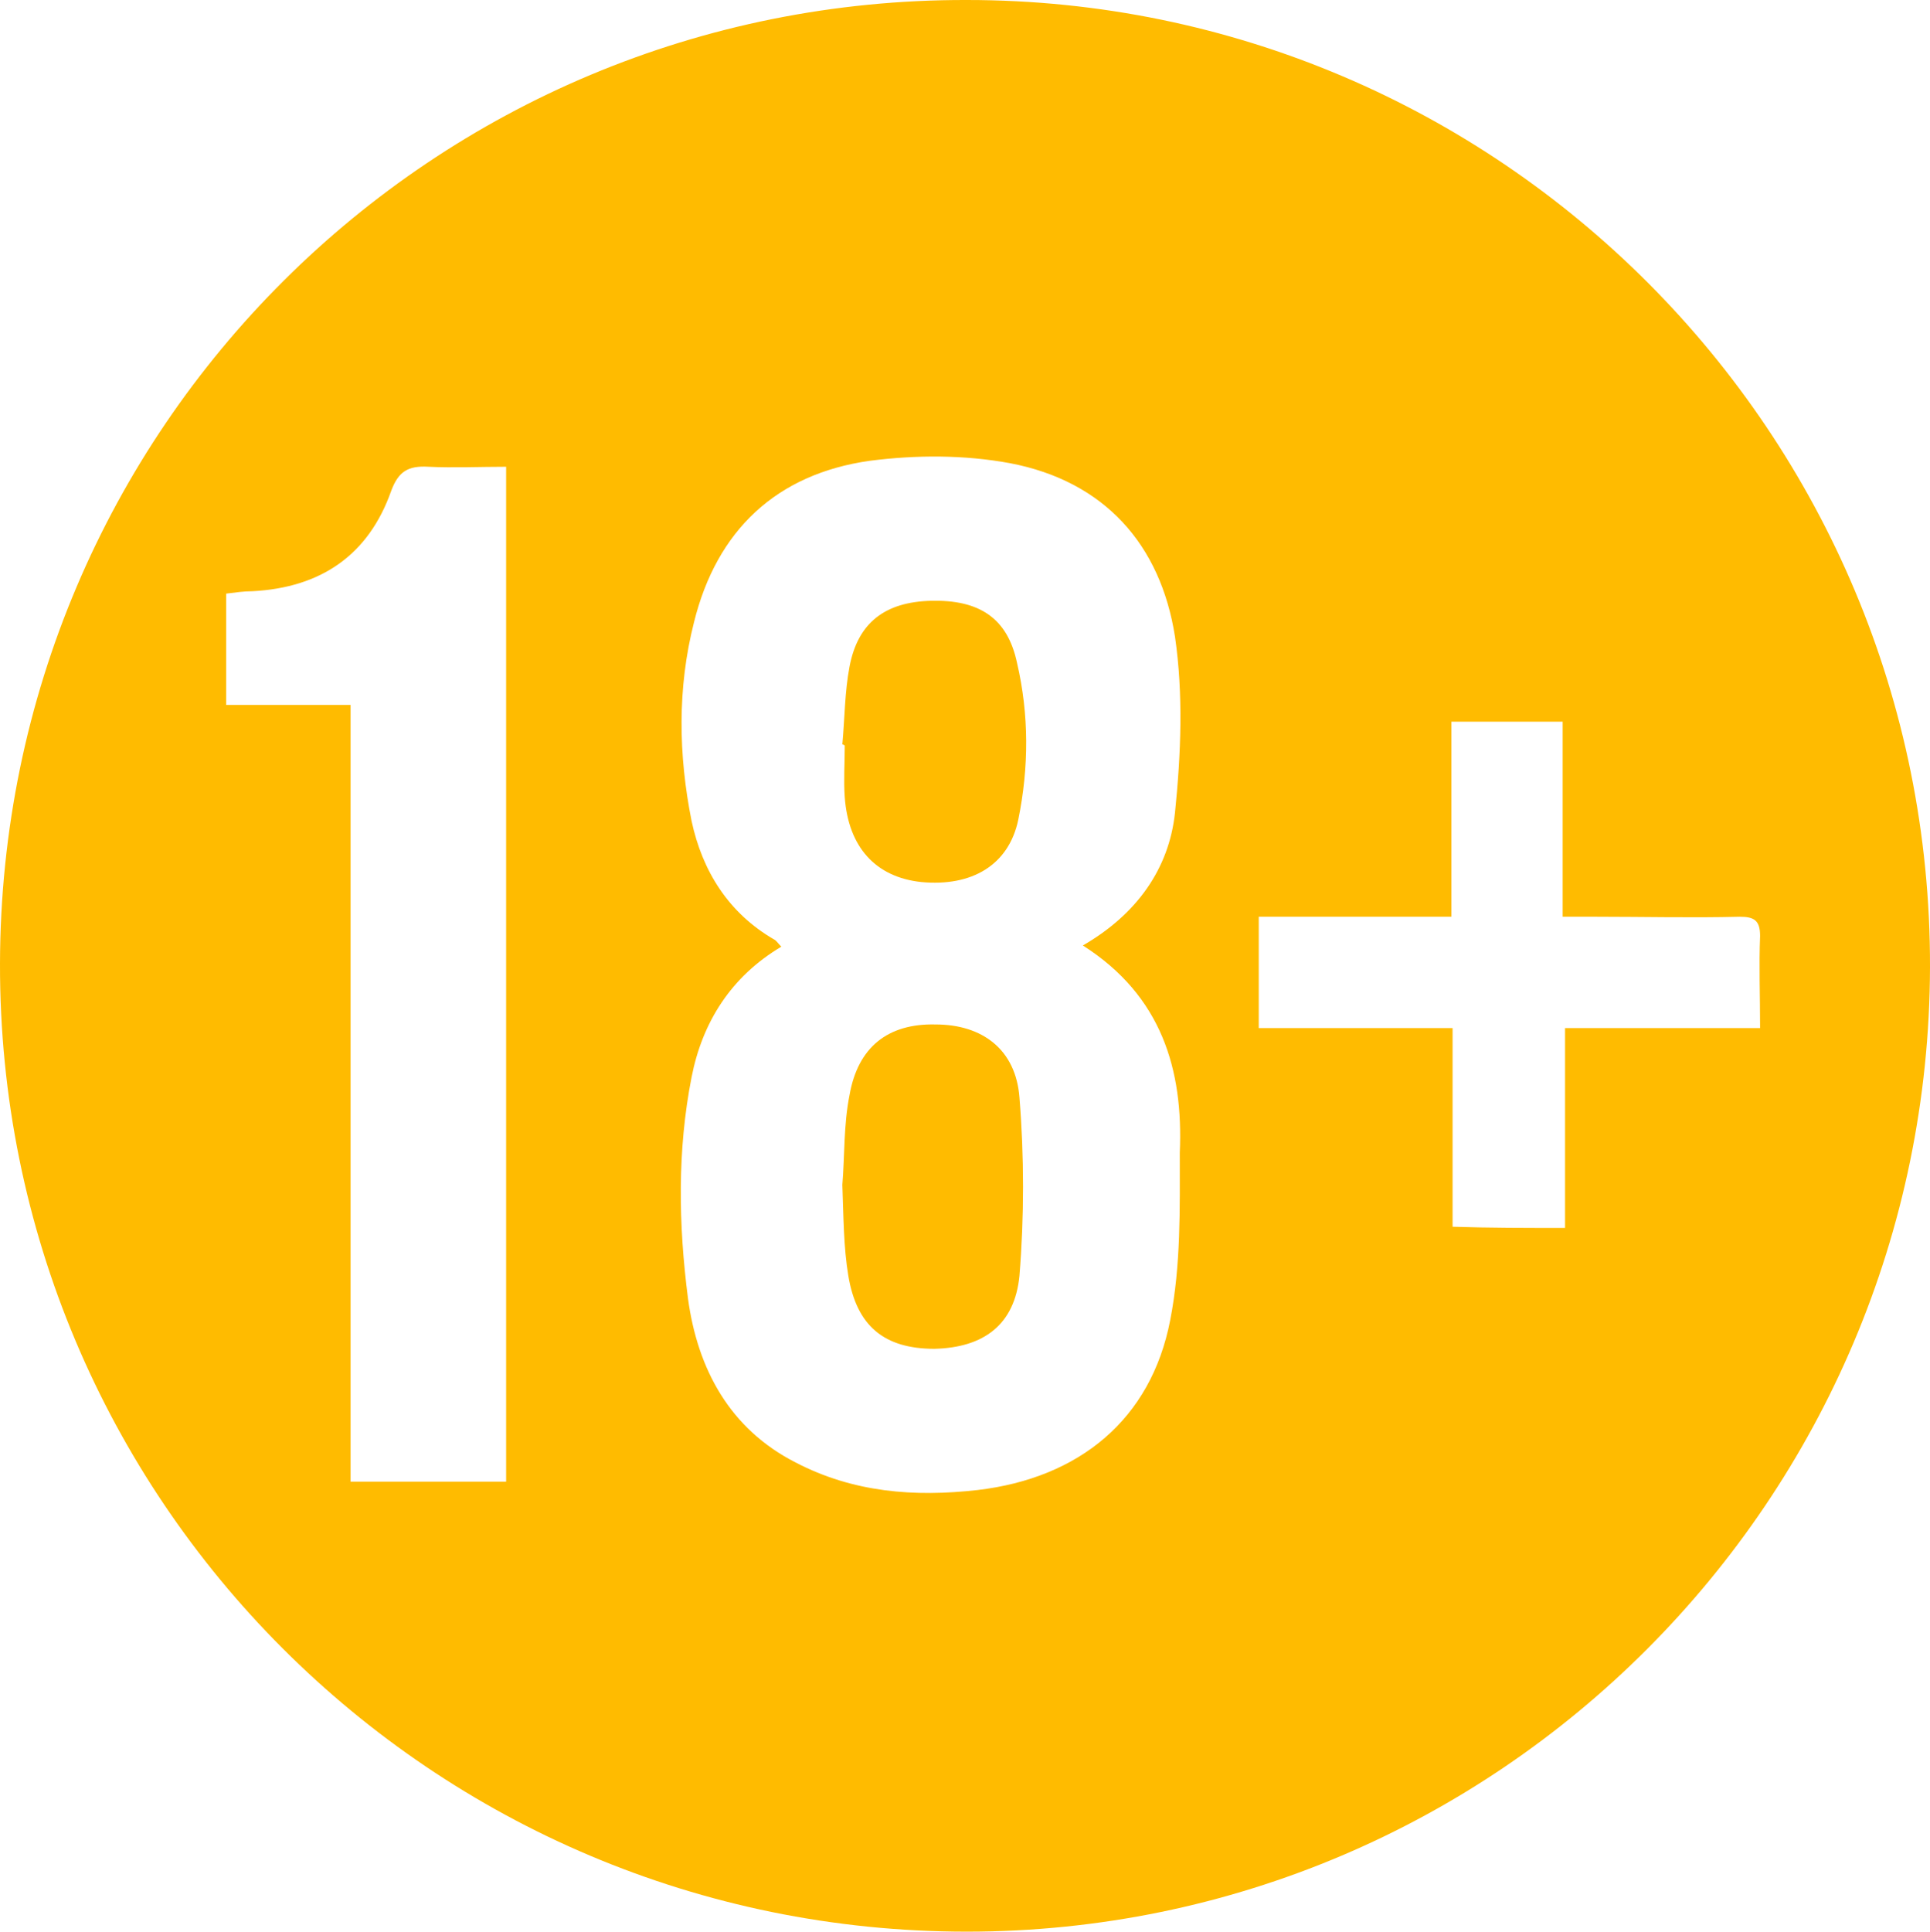 <?xml version="1.0" encoding="utf-8"?>
<!-- Generator: Adobe Illustrator 27.0.1, SVG Export Plug-In . SVG Version: 6.00 Build 0)  -->
<svg version="1.1" id="Layer_1" xmlns="http://www.w3.org/2000/svg" xmlns:xlink="http://www.w3.org/1999/xlink" x="0px" y="0px"
	 viewBox="0 0 161.3 161.4" style="enable-background:new 0 0 161.3 161.4;" xml:space="preserve">
<style type="text/css">
	.st0{fill:#FFBB00;}
</style>
<g id="xb05nW_1_">
	<g>
		<path class="st0" d="M80.8,0c44.5,0,80.6,36.2,80.5,80.8c-0.1,44.5-36.1,80.6-80.5,80.6c-44.7,0-80.9-36.2-80.8-80.9
			C0.1,35.8,36.2-0.1,80.8,0z M90.5,79c4.5-2.6,7.2-6.4,7.7-11.1c0.5-4.9,0.7-9.9,0-14.7c-1.2-7.7-5.9-13-13.8-14.5
			c-3.8-0.7-7.8-0.7-11.7-0.2C64.9,39.6,59.9,44.3,58,52c-1.4,5.5-1.3,11.1-0.2,16.6c0.9,4.2,3.1,7.7,6.9,9.9
			c0.2,0.1,0.3,0.3,0.6,0.6c-4.2,2.5-6.6,6.3-7.5,10.9c-1.2,6.1-1.1,12.3-0.3,18.5c0.8,5.9,3.5,10.9,9,13.7
			c4.8,2.5,9.9,2.9,15.2,2.3c8.5-1,14.5-5.9,16.1-14.2c0.9-4.6,0.8-9.3,0.8-14C98.9,89.4,97.1,83.2,90.5,79z M42.3,123.8
			c0-28.3,0-56.5,0-84.8c-2.2,0-4.4,0.1-6.5,0c-1.7-0.1-2.5,0.4-3.1,2c-1.9,5.4-5.9,8.1-11.6,8.4c-0.7,0-1.4,0.1-2.2,0.2
			c0,3.1,0,6.1,0,9.3c3.5,0,6.8,0,10.4,0c0,21.8,0,43.3,0,64.9C33.7,123.8,37.9,123.8,42.3,123.8z M130.8,102.6c0-5.6,0-11,0-16.7
			c5.5,0,10.9,0,16.3,0c0-2.7-0.1-5.2,0-7.7c0-1.3-0.5-1.6-1.7-1.6c-4,0.1-8,0-12,0c-0.9,0-1.7,0-2.8,0c0-5.6,0-10.9,0-16.3
			c-3.2,0-6.2,0-9.3,0c0,5.5,0,10.8,0,16.3c-5.5,0-10.8,0-16.1,0c0,3.2,0,6.2,0,9.3c5.4,0,10.7,0,16.2,0c0,5.6,0,11,0,16.6
			C124.5,102.6,127.5,102.6,130.8,102.6z"/>
		<path class="st0" d="M70.4,99c0.2-2.4,0.1-5,0.6-7.5c0.7-4,3.2-6,7.2-5.9c3.9,0,6.7,2.1,7,6.1c0.4,4.9,0.4,10,0,14.9
			c-0.4,4.1-3,6-7.1,6.1c-4.2,0-6.5-1.9-7.2-6.1C70.5,104.2,70.5,101.7,70.4,99z"/>
		<path class="st0" d="M70.4,62.2c0.2-2.2,0.2-4.4,0.6-6.5c0.7-3.7,3-5.4,6.8-5.5c4-0.1,6.4,1.4,7.2,5.2c1,4.3,1,8.7,0.1,13.1
			c-0.8,3.8-3.9,5.6-8.1,5.2c-3.8-0.4-6.1-2.9-6.4-7.1c-0.1-1.4,0-2.8,0-4.3C70.5,62.2,70.4,62.2,70.4,62.2z"/>
	</g>
</g>
</svg>

